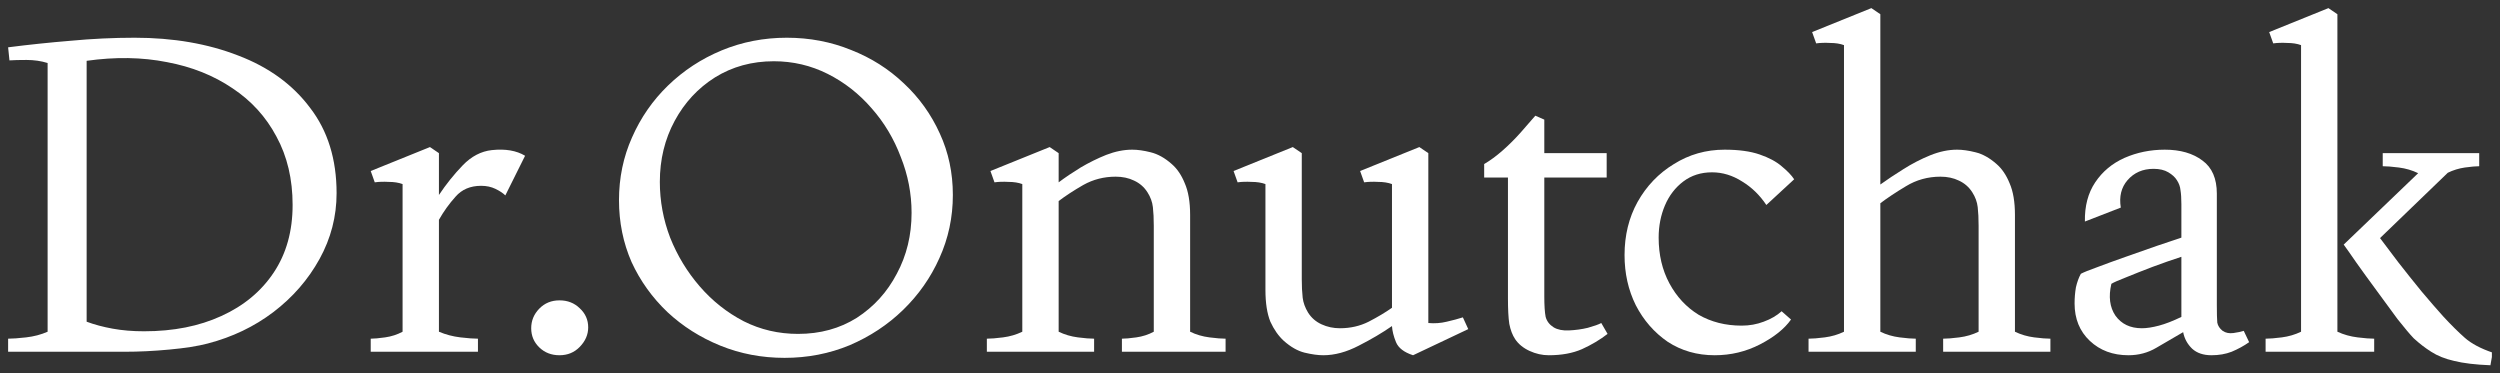 <svg width="154" height="23" viewBox="0 0 154 23" fill="none" xmlns="http://www.w3.org/2000/svg">
<rect x="0" y="0" width="154" height="23" fill="#333333" stroke="none"/>
<g clip-path="url(#clip0_748_542)">
<path d="M139.561 21.668V20.863C139.8 20.863 140.132 20.837 140.556 20.783C140.98 20.729 141.376 20.613 141.745 20.434V2.78C141.505 2.691 141.219 2.646 140.888 2.646C140.574 2.628 140.289 2.637 140.031 2.673L139.782 1.976L143.431 0.5L143.984 0.876V20.434C144.371 20.613 144.785 20.729 145.228 20.783C145.67 20.837 146.011 20.863 146.25 20.863V21.668H139.561ZM153.41 22.5C152.488 22.464 151.742 22.375 151.171 22.232C150.618 22.107 150.148 21.919 149.761 21.668C149.392 21.436 149.033 21.159 148.683 20.837C148.443 20.586 148.112 20.193 147.688 19.656C147.282 19.102 146.849 18.511 146.389 17.885C145.928 17.259 145.513 16.687 145.145 16.168C144.776 15.632 144.518 15.265 144.371 15.068L148.959 10.668C148.591 10.489 148.195 10.373 147.771 10.319C147.347 10.266 147.015 10.239 146.776 10.239V9.434H152.719V10.239C152.516 10.239 152.221 10.266 151.834 10.319C151.466 10.373 151.115 10.48 150.784 10.642L146.61 14.666C146.905 15.059 147.282 15.56 147.743 16.168C148.204 16.759 148.683 17.358 149.18 17.966C149.678 18.556 150.12 19.066 150.507 19.495C150.986 20.014 151.429 20.452 151.834 20.81C152.24 21.168 152.811 21.471 153.548 21.722L153.41 22.5Z" fill="white"/>
<path d="M131.111 21.883C130.153 21.883 129.36 21.588 128.734 20.998C128.107 20.407 127.794 19.638 127.794 18.69C127.794 18.35 127.822 18.02 127.877 17.698C127.951 17.376 128.052 17.098 128.181 16.866C128.347 16.776 128.678 16.642 129.176 16.463C129.692 16.267 130.282 16.052 130.945 15.819C131.609 15.587 132.244 15.363 132.852 15.149C133.479 14.934 133.986 14.764 134.373 14.639V12.573C134.373 12.216 134.354 11.929 134.318 11.715C134.299 11.5 134.225 11.294 134.096 11.098C133.986 10.919 133.811 10.758 133.571 10.615C133.332 10.472 133.028 10.4 132.659 10.4C131.996 10.4 131.461 10.633 131.056 11.098C130.669 11.545 130.531 12.108 130.641 12.788L128.43 13.646C128.411 12.698 128.623 11.893 129.065 11.232C129.508 10.57 130.107 10.069 130.862 9.729C131.636 9.389 132.465 9.22 133.35 9.22C134.308 9.22 135.082 9.443 135.672 9.89C136.262 10.319 136.557 10.999 136.557 11.929V18.798C136.557 19.298 136.566 19.656 136.584 19.871C136.621 20.067 136.732 20.237 136.916 20.381C137.1 20.506 137.321 20.55 137.579 20.515C137.837 20.479 138.049 20.434 138.215 20.381L138.547 21.078C138.215 21.311 137.856 21.507 137.469 21.668C137.1 21.811 136.686 21.883 136.225 21.883C135.727 21.883 135.331 21.749 135.036 21.48C134.741 21.194 134.557 20.855 134.483 20.461C133.894 20.801 133.341 21.123 132.825 21.427C132.309 21.731 131.738 21.883 131.111 21.883ZM131.94 20.22C132.235 20.22 132.585 20.166 132.991 20.059C133.396 19.951 133.857 19.772 134.373 19.522V15.819C133.82 15.998 133.23 16.204 132.604 16.437C131.996 16.669 131.452 16.884 130.973 17.081C130.512 17.259 130.208 17.393 130.061 17.483C129.876 18.27 129.959 18.923 130.309 19.442C130.678 19.96 131.222 20.22 131.94 20.22Z" fill="white"/>
<path d="M111.406 21.668V20.863C111.645 20.863 111.977 20.837 112.401 20.783C112.825 20.729 113.221 20.613 113.59 20.434V2.78C113.35 2.691 113.064 2.646 112.733 2.646C112.419 2.628 112.134 2.637 111.876 2.673L111.627 1.976L115.276 0.5L115.829 0.876V11.366C116.252 11.062 116.722 10.749 117.238 10.427C117.773 10.087 118.326 9.801 118.897 9.568C119.468 9.336 120.021 9.22 120.555 9.22C120.887 9.22 121.265 9.273 121.689 9.38C122.131 9.488 122.564 9.729 122.988 10.105C123.32 10.391 123.587 10.785 123.79 11.285C124.011 11.786 124.121 12.439 124.121 13.244V20.434C124.49 20.613 124.886 20.729 125.31 20.783C125.734 20.837 126.065 20.863 126.305 20.863V21.668H119.698V20.863C119.938 20.863 120.27 20.837 120.694 20.783C121.117 20.729 121.514 20.613 121.882 20.434V13.915C121.882 13.467 121.864 13.083 121.827 12.761C121.79 12.439 121.679 12.135 121.495 11.849C121.292 11.527 121.016 11.285 120.666 11.124C120.334 10.963 119.956 10.883 119.533 10.883C118.759 10.883 118.049 11.08 117.404 11.473C116.778 11.849 116.252 12.198 115.829 12.52V20.434C116.197 20.613 116.593 20.729 117.017 20.783C117.441 20.837 117.773 20.863 118.012 20.863V21.668H111.406Z" fill="white"/>
<path d="M105.628 21.883C104.541 21.883 103.573 21.606 102.726 21.051C101.896 20.479 101.242 19.728 100.763 18.798C100.302 17.867 100.072 16.839 100.072 15.712C100.072 14.496 100.339 13.405 100.874 12.439C101.426 11.455 102.173 10.677 103.113 10.105C104.053 9.515 105.094 9.22 106.236 9.22C107.102 9.22 107.821 9.318 108.392 9.515C108.964 9.711 109.415 9.953 109.747 10.239C110.097 10.525 110.355 10.793 110.521 11.044L108.807 12.627C108.402 12.019 107.904 11.536 107.314 11.178C106.725 10.803 106.107 10.615 105.462 10.615C104.78 10.615 104.191 10.803 103.693 11.178C103.196 11.554 102.818 12.046 102.56 12.654C102.302 13.262 102.173 13.924 102.173 14.639C102.173 15.694 102.394 16.633 102.836 17.456C103.279 18.279 103.877 18.923 104.633 19.388C105.407 19.835 106.292 20.059 107.287 20.059C107.766 20.059 108.217 19.978 108.641 19.817C109.083 19.656 109.452 19.442 109.747 19.173L110.327 19.683C109.922 20.255 109.286 20.765 108.42 21.212C107.554 21.659 106.623 21.883 105.628 21.883Z" fill="white"/>
<path d="M95.405 21.883C95 21.883 94.604 21.794 94.217 21.615C93.83 21.436 93.535 21.194 93.332 20.89C93.166 20.64 93.046 20.327 92.973 19.951C92.917 19.576 92.89 19.057 92.89 18.395V10.937H91.425V10.105C91.793 9.89 92.171 9.613 92.558 9.273C92.945 8.933 93.314 8.567 93.664 8.173C94.014 7.78 94.318 7.431 94.576 7.127L95.129 7.368V9.434H98.971V10.937H95.129V18.261C95.129 18.815 95.156 19.236 95.212 19.522C95.285 19.79 95.451 20.005 95.709 20.166C95.949 20.309 96.262 20.372 96.649 20.354C97.055 20.336 97.442 20.282 97.81 20.193C98.197 20.085 98.474 19.987 98.639 19.898L99.026 20.568C98.566 20.926 98.04 21.239 97.451 21.507C96.879 21.758 96.198 21.883 95.405 21.883Z" fill="white"/>
<path d="M87.045 21.883C86.492 21.704 86.142 21.436 85.994 21.078C85.847 20.72 85.764 20.389 85.746 20.085C85.156 20.497 84.474 20.899 83.7 21.293C82.945 21.686 82.217 21.883 81.516 21.883C81.185 21.883 80.798 21.829 80.355 21.722C79.931 21.615 79.508 21.373 79.084 20.998C78.752 20.694 78.476 20.3 78.255 19.817C78.052 19.316 77.951 18.663 77.951 17.858V11.339C77.711 11.25 77.425 11.205 77.094 11.205C76.78 11.187 76.495 11.196 76.237 11.232L75.988 10.534L79.637 9.059L80.189 9.434V17.188C80.189 17.635 80.208 18.02 80.245 18.341C80.282 18.645 80.392 18.95 80.576 19.254C80.779 19.576 81.056 19.817 81.406 19.978C81.756 20.139 82.134 20.22 82.539 20.22C83.184 20.22 83.774 20.085 84.308 19.817C84.861 19.531 85.34 19.245 85.746 18.959V11.339C85.506 11.25 85.22 11.205 84.889 11.205C84.575 11.187 84.29 11.196 84.032 11.232L83.783 10.534L87.432 9.059L87.985 9.434V19.898C88.372 19.933 88.749 19.907 89.118 19.817C89.505 19.728 89.837 19.638 90.113 19.549L90.445 20.273L87.045 21.883Z" fill="white"/>
<path d="M60.79 21.668V20.863C61.03 20.863 61.361 20.837 61.785 20.783C62.209 20.729 62.605 20.613 62.974 20.434V11.339C62.734 11.25 62.449 11.205 62.117 11.205C61.804 11.187 61.518 11.196 61.26 11.232L61.011 10.534L64.66 9.059L65.213 9.434V11.232C65.618 10.928 66.07 10.624 66.567 10.319C67.083 10.015 67.608 9.756 68.143 9.541C68.696 9.327 69.23 9.22 69.746 9.22C70.078 9.22 70.456 9.273 70.879 9.38C71.322 9.488 71.755 9.729 72.179 10.105C72.51 10.391 72.778 10.784 72.98 11.285C73.201 11.786 73.312 12.439 73.312 13.244V20.434C73.68 20.613 74.077 20.729 74.501 20.783C74.924 20.837 75.256 20.863 75.496 20.863V21.668H69.11V20.863C69.313 20.863 69.608 20.837 69.995 20.783C70.382 20.729 70.741 20.613 71.073 20.434V13.915C71.073 13.467 71.055 13.083 71.018 12.761C70.981 12.439 70.87 12.135 70.686 11.849C70.483 11.527 70.207 11.285 69.857 11.124C69.525 10.963 69.147 10.883 68.723 10.883C68.005 10.883 67.341 11.053 66.733 11.393C66.143 11.732 65.637 12.063 65.213 12.385V20.434C65.581 20.613 65.978 20.729 66.401 20.783C66.825 20.837 67.157 20.863 67.397 20.863V21.668H60.79Z" fill="white"/>
<path d="M48.33 22.044C46.93 22.044 45.612 21.794 44.377 21.293C43.143 20.792 42.055 20.103 41.116 19.227C40.176 18.332 39.439 17.304 38.904 16.142C38.388 14.961 38.13 13.691 38.13 12.332C38.13 10.954 38.397 9.667 38.932 8.468C39.466 7.252 40.203 6.188 41.143 5.276C42.102 4.346 43.207 3.621 44.46 3.102C45.713 2.584 47.05 2.324 48.468 2.324C49.869 2.324 51.187 2.575 52.421 3.076C53.656 3.559 54.743 4.247 55.683 5.141C56.623 6.018 57.36 7.046 57.894 8.227C58.429 9.389 58.696 10.65 58.696 12.01C58.696 13.387 58.42 14.684 57.867 15.9C57.332 17.098 56.586 18.163 55.628 19.093C54.688 20.005 53.592 20.729 52.338 21.266C51.085 21.785 49.749 22.044 48.33 22.044ZM49.16 20.568C50.523 20.568 51.73 20.237 52.781 19.576C53.831 18.896 54.651 17.993 55.241 16.866C55.849 15.739 56.153 14.487 56.153 13.11C56.153 11.929 55.932 10.785 55.49 9.676C55.066 8.549 54.467 7.547 53.693 6.671C52.919 5.776 52.016 5.07 50.984 4.551C49.952 4.033 48.846 3.773 47.667 3.773C46.322 3.773 45.114 4.104 44.046 4.766C42.995 5.428 42.166 6.322 41.558 7.449C40.95 8.576 40.646 9.828 40.646 11.205C40.646 12.385 40.858 13.53 41.281 14.639C41.724 15.748 42.332 16.75 43.106 17.644C43.88 18.538 44.783 19.254 45.815 19.79C46.847 20.309 47.962 20.568 49.16 20.568Z" fill="white"/>
<path d="M34.464 21.883C33.966 21.883 33.552 21.722 33.22 21.4C32.888 21.078 32.722 20.685 32.722 20.22C32.722 19.755 32.888 19.352 33.22 19.012C33.552 18.672 33.966 18.502 34.464 18.502C34.962 18.502 35.376 18.663 35.708 18.985C36.058 19.307 36.233 19.701 36.233 20.166C36.233 20.613 36.058 21.015 35.708 21.373C35.376 21.713 34.962 21.883 34.464 21.883Z" fill="white"/>
<path d="M22.836 21.668V20.863C23.039 20.863 23.333 20.837 23.72 20.783C24.107 20.729 24.467 20.613 24.799 20.434V11.339C24.559 11.25 24.273 11.205 23.942 11.205C23.628 11.187 23.343 11.196 23.085 11.232L22.836 10.534L26.485 9.059L27.038 9.434V12.01C27.48 11.348 27.968 10.74 28.503 10.185C29.037 9.631 29.636 9.318 30.299 9.246C31.129 9.157 31.81 9.273 32.345 9.595L31.129 12.037C30.981 11.893 30.778 11.759 30.52 11.634C30.262 11.509 29.968 11.446 29.636 11.446C28.973 11.446 28.447 11.67 28.06 12.117C27.673 12.546 27.332 13.02 27.038 13.539V20.434C27.461 20.613 27.904 20.729 28.364 20.783C28.825 20.837 29.184 20.863 29.442 20.863V21.668H22.836Z" fill="white"/>
<path d="M0.5 21.668V20.863C0.758 20.863 1.127 20.837 1.606 20.783C2.085 20.729 2.527 20.613 2.933 20.434V3.881C2.527 3.755 2.094 3.693 1.633 3.693C1.191 3.693 0.841 3.702 0.583 3.72L0.5 2.915C1.753 2.754 3.034 2.62 4.342 2.512C5.669 2.387 6.987 2.324 8.295 2.324C10.672 2.324 12.801 2.691 14.681 3.424C16.56 4.14 18.034 5.213 19.103 6.644C20.191 8.057 20.734 9.81 20.734 11.902C20.734 13.333 20.384 14.684 19.684 15.954C18.983 17.224 18.034 18.315 16.837 19.227C15.657 20.121 14.312 20.765 12.801 21.159C12.193 21.32 11.4 21.445 10.424 21.534C9.465 21.624 8.553 21.668 7.687 21.668H0.5ZM5.337 19.817C5.817 19.996 6.351 20.139 6.941 20.246C7.53 20.354 8.175 20.407 8.876 20.407C10.682 20.407 12.266 20.094 13.63 19.468C15.012 18.842 16.09 17.948 16.864 16.785C17.638 15.623 18.025 14.237 18.025 12.627C18.025 11.035 17.694 9.631 17.03 8.415C16.385 7.198 15.482 6.206 14.321 5.437C13.16 4.65 11.815 4.113 10.285 3.827C8.756 3.523 7.106 3.496 5.337 3.746V19.817Z" fill="white"/>
</g>
<defs>
<clipPath id="clip0_748_542">
<rect width="153" height="22" fill="white" transform="translate(0.5 0.5)"/>
</clipPath>
</defs>
</svg>
